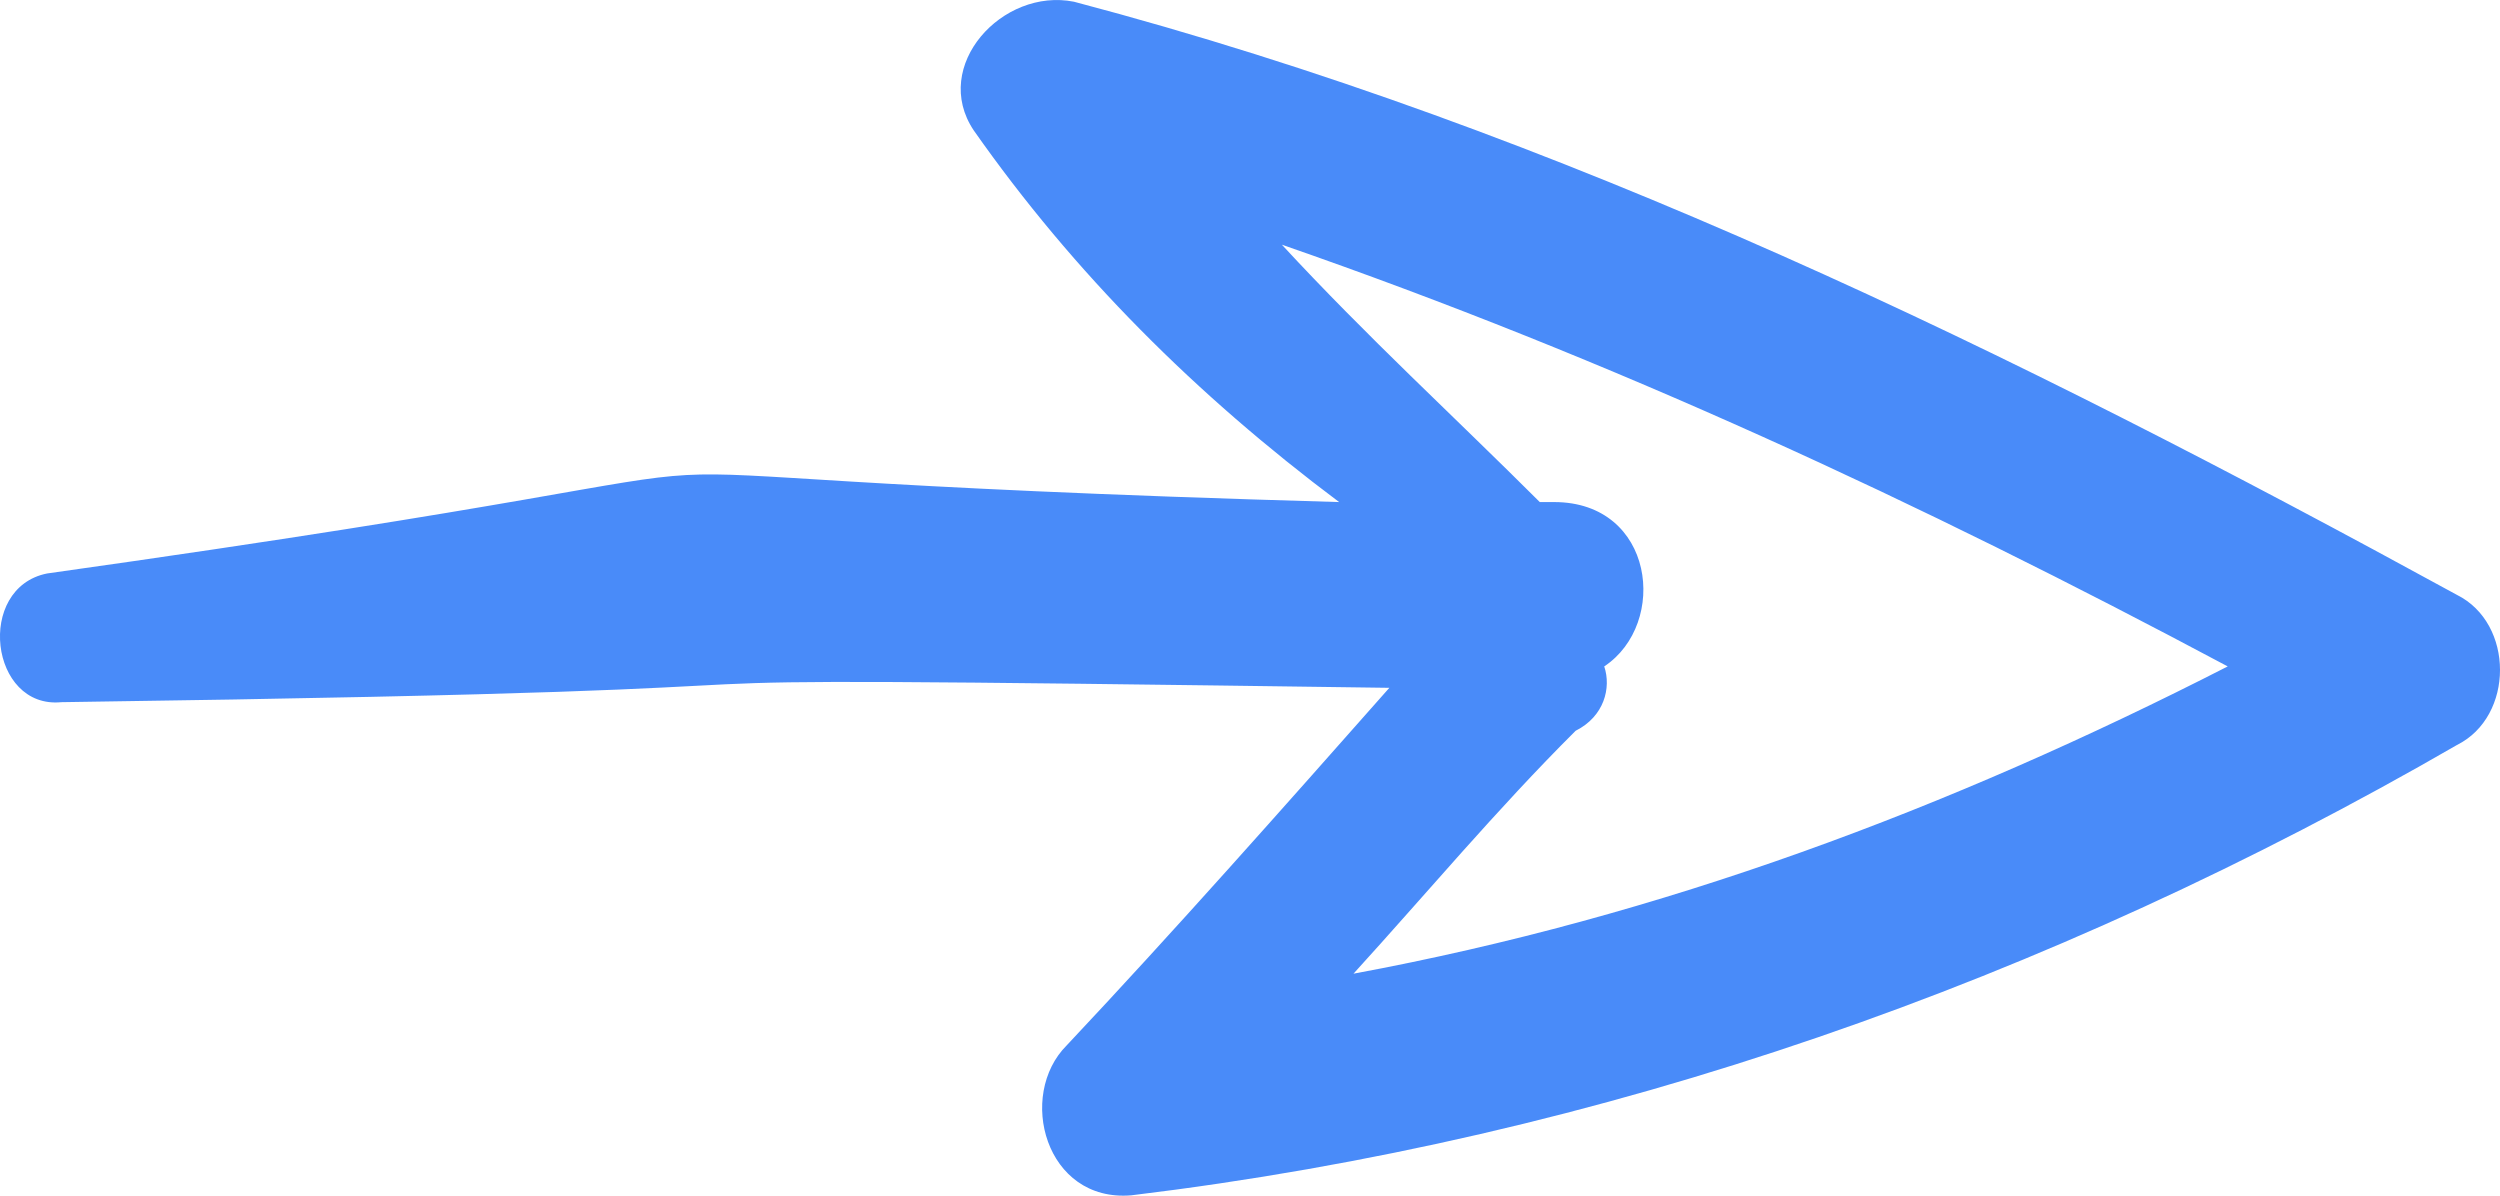 <svg width="23" height="11" viewBox="0 0 23 11" fill="none" xmlns="http://www.w3.org/2000/svg">
<path d="M22.604 6.854C23.132 6.591 23.132 5.736 22.604 5.473C18.517 3.238 14.364 1.199 9.881 0.016C9.222 -0.116 8.562 0.607 8.958 1.199C9.881 2.514 11.002 3.632 12.32 4.619C3.09 4.356 9.5 4 0.433 5.276C-0.226 5.408 -0.094 6.525 0.565 6.46C10 6.328 3.354 6.197 12.782 6.328C11.793 7.446 10.804 8.564 9.815 9.616C9.353 10.076 9.617 11.063 10.408 10.997C14.759 10.471 18.847 9.024 22.604 6.854ZM14.759 6.131C15.353 5.736 15.221 4.619 14.298 4.619C14.232 4.619 14.166 4.619 14.166 4.619C13.375 3.829 12.584 3.106 11.793 2.251C14.825 3.303 17.66 4.619 20.495 6.131C17.924 7.446 15.287 8.432 12.452 8.958C13.111 8.235 13.77 7.446 14.496 6.723C14.759 6.591 14.825 6.328 14.759 6.131Z" fill="#498BF9"/>
</svg>
